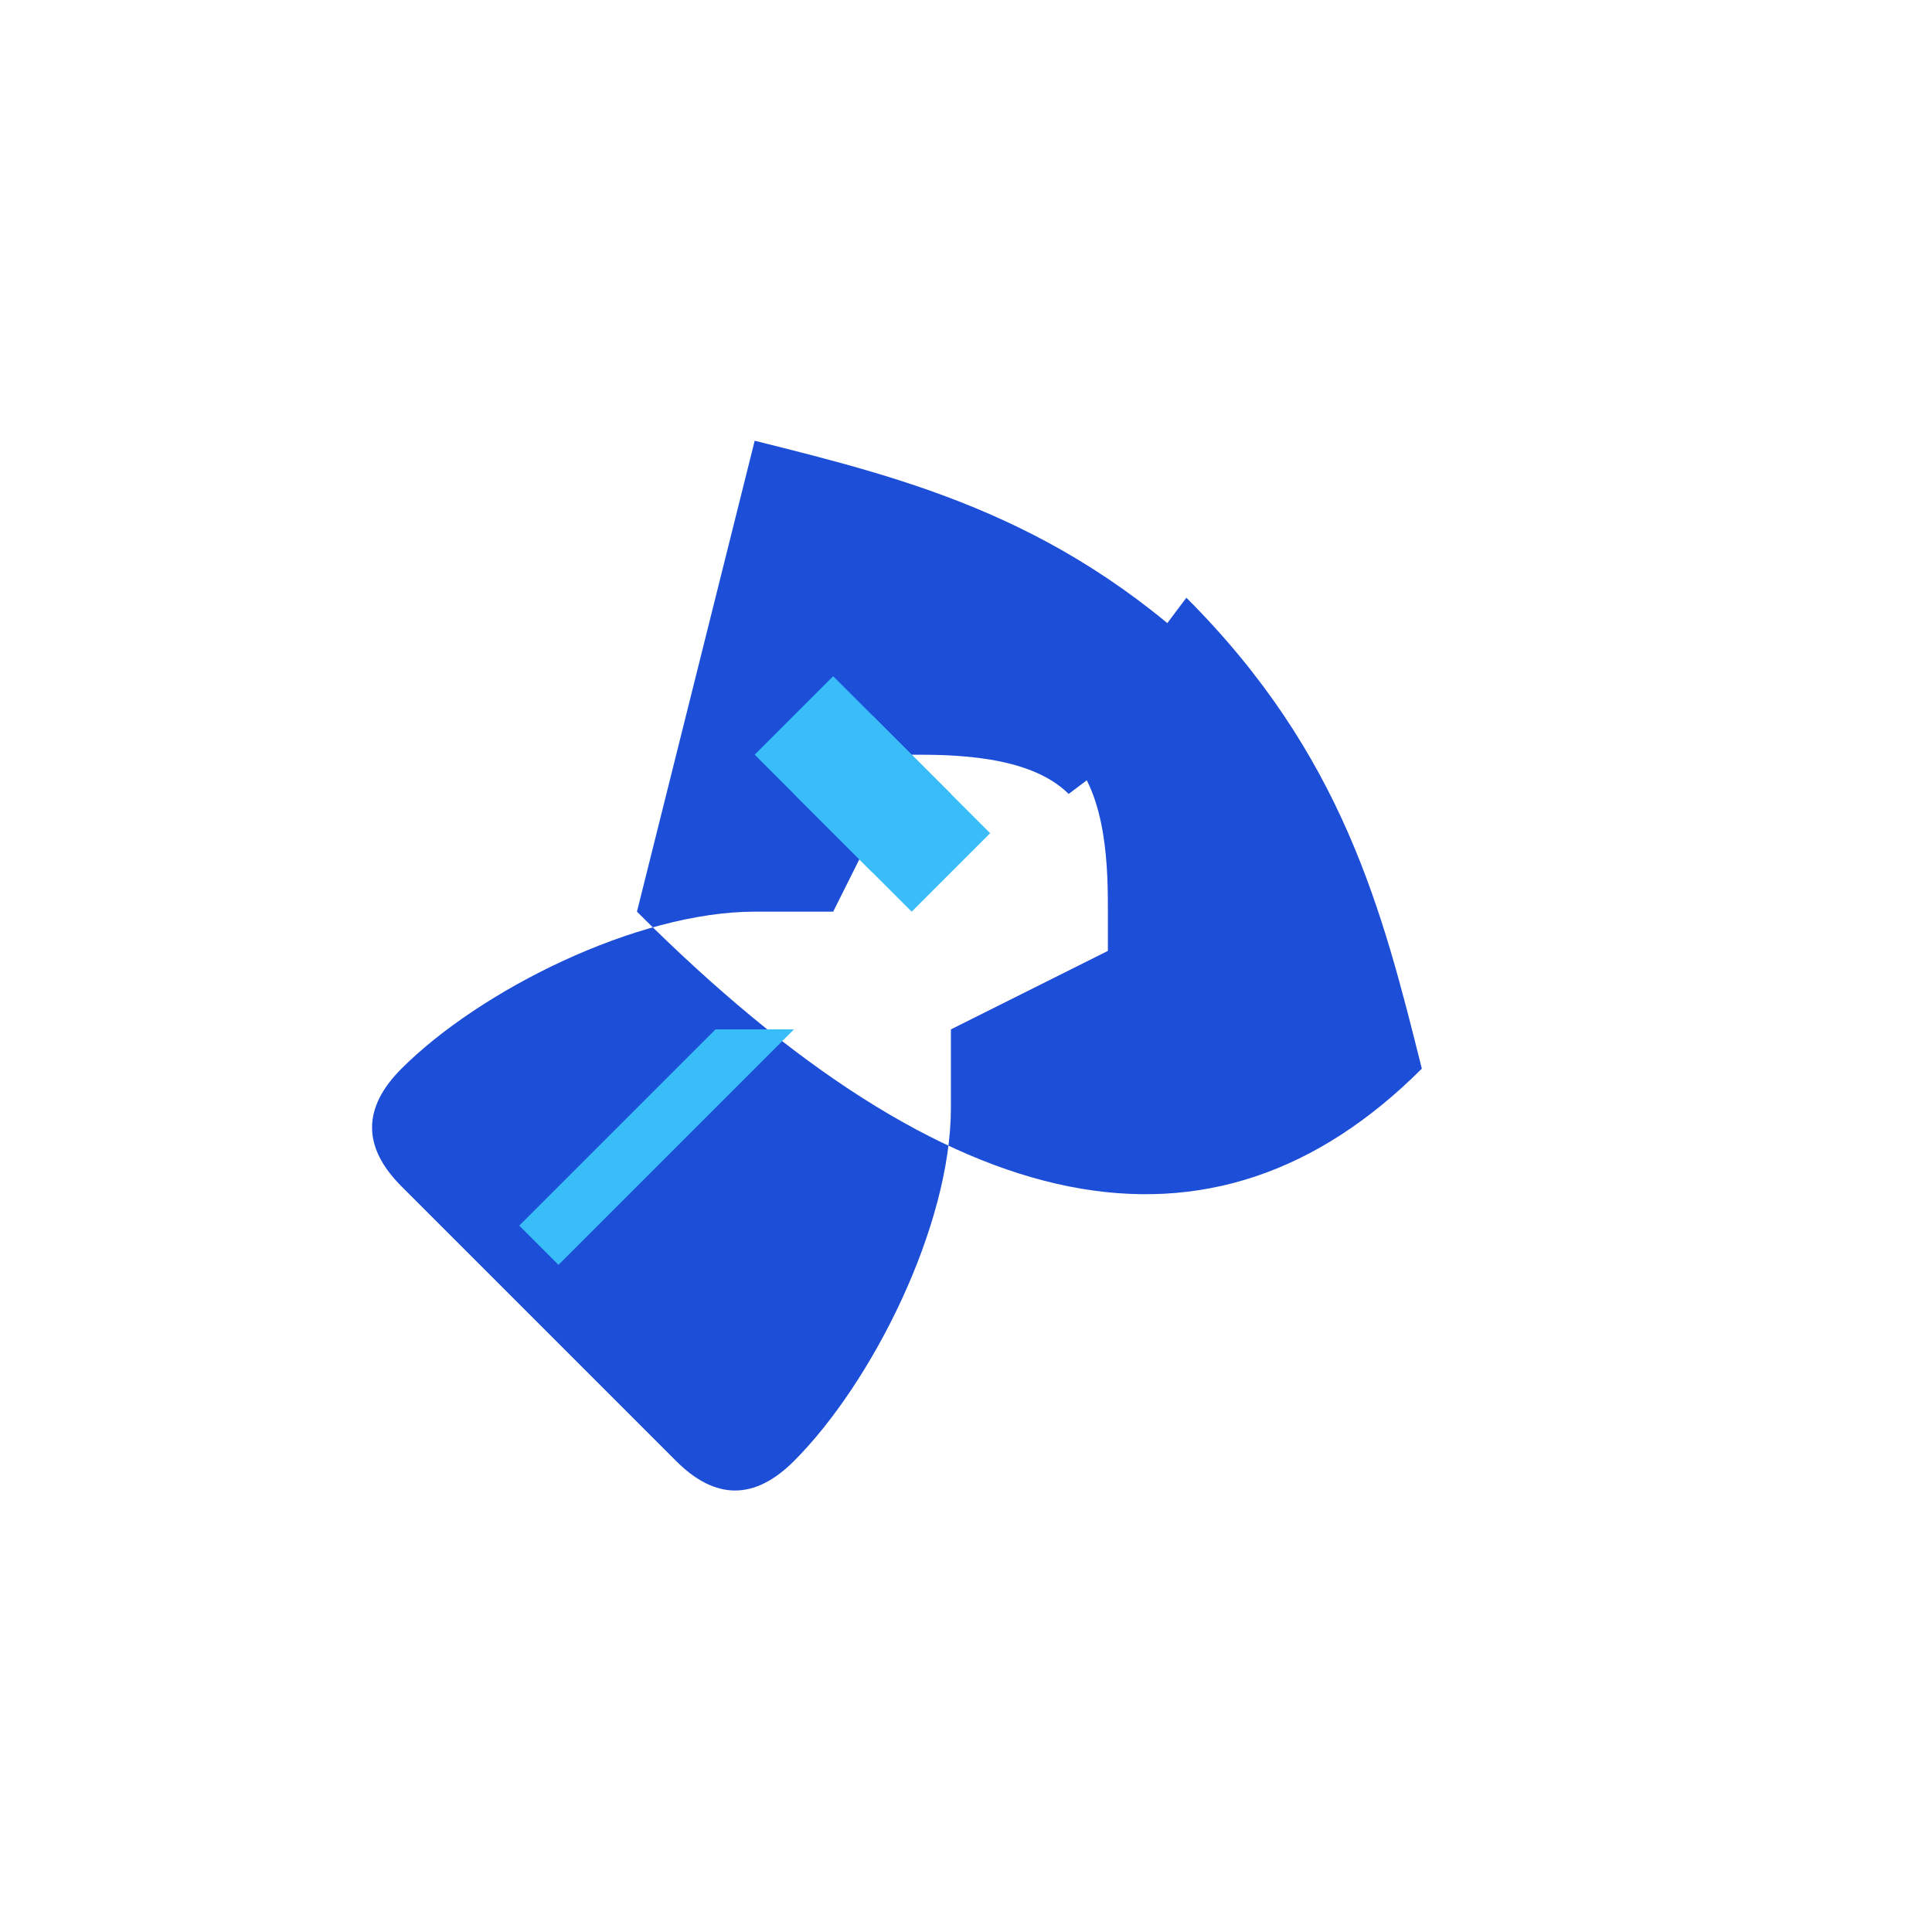 <svg xmlns="http://www.w3.org/2000/svg" width="32" height="32" viewBox="0 0 32 32">
  <!-- White background with rounded corners -->
  <rect width="32" height="32" rx="8" fill="white"/>
  
  <!-- Drop shadow for a subtle effect -->
  <filter id="shadow" x="-10%" y="-10%" width="120%" height="120%">
    <feDropShadow dx="0" dy="0" stdDeviation="0.5" flood-color="#0003" />
  </filter>
  
  <!-- Hammer icon in blue and cyan -->
  <g transform="translate(6, 6) scale(0.65)" filter="url(#shadow)">
    <!-- Blue parts of the hammer -->
    <path d="M10,2 C14,3 18,4 22,8 L18,11 C17,10 15,10 14,10 L12,14 L10,14 C7,14 3,16 1,18 C0,19 0,20 1,21 L8,28 C9,29 10,29 11,28 C13,26 15,22 15,19 L15,17 L19,15 L19,14 C19,13 19,11 18,10 L21,6 C25,10 26,14 27,18 Q19,26 7,14" fill="#1d4ed8"/>
    
    <!-- Cyan parts of the hammer (accents) -->
    <path d="M12,8 L10,10 L13,13 L15,11 Z" fill="#38bdf8"/>
    <path d="M9,17 L7,19 L4,22 L5,23 L8,20 L11,17 Z" fill="#38bdf8"/>
    <path d="M13,9 L11,11 L14,14 L16,12 Z" fill="#38bdf8"/>
  </g>
</svg>